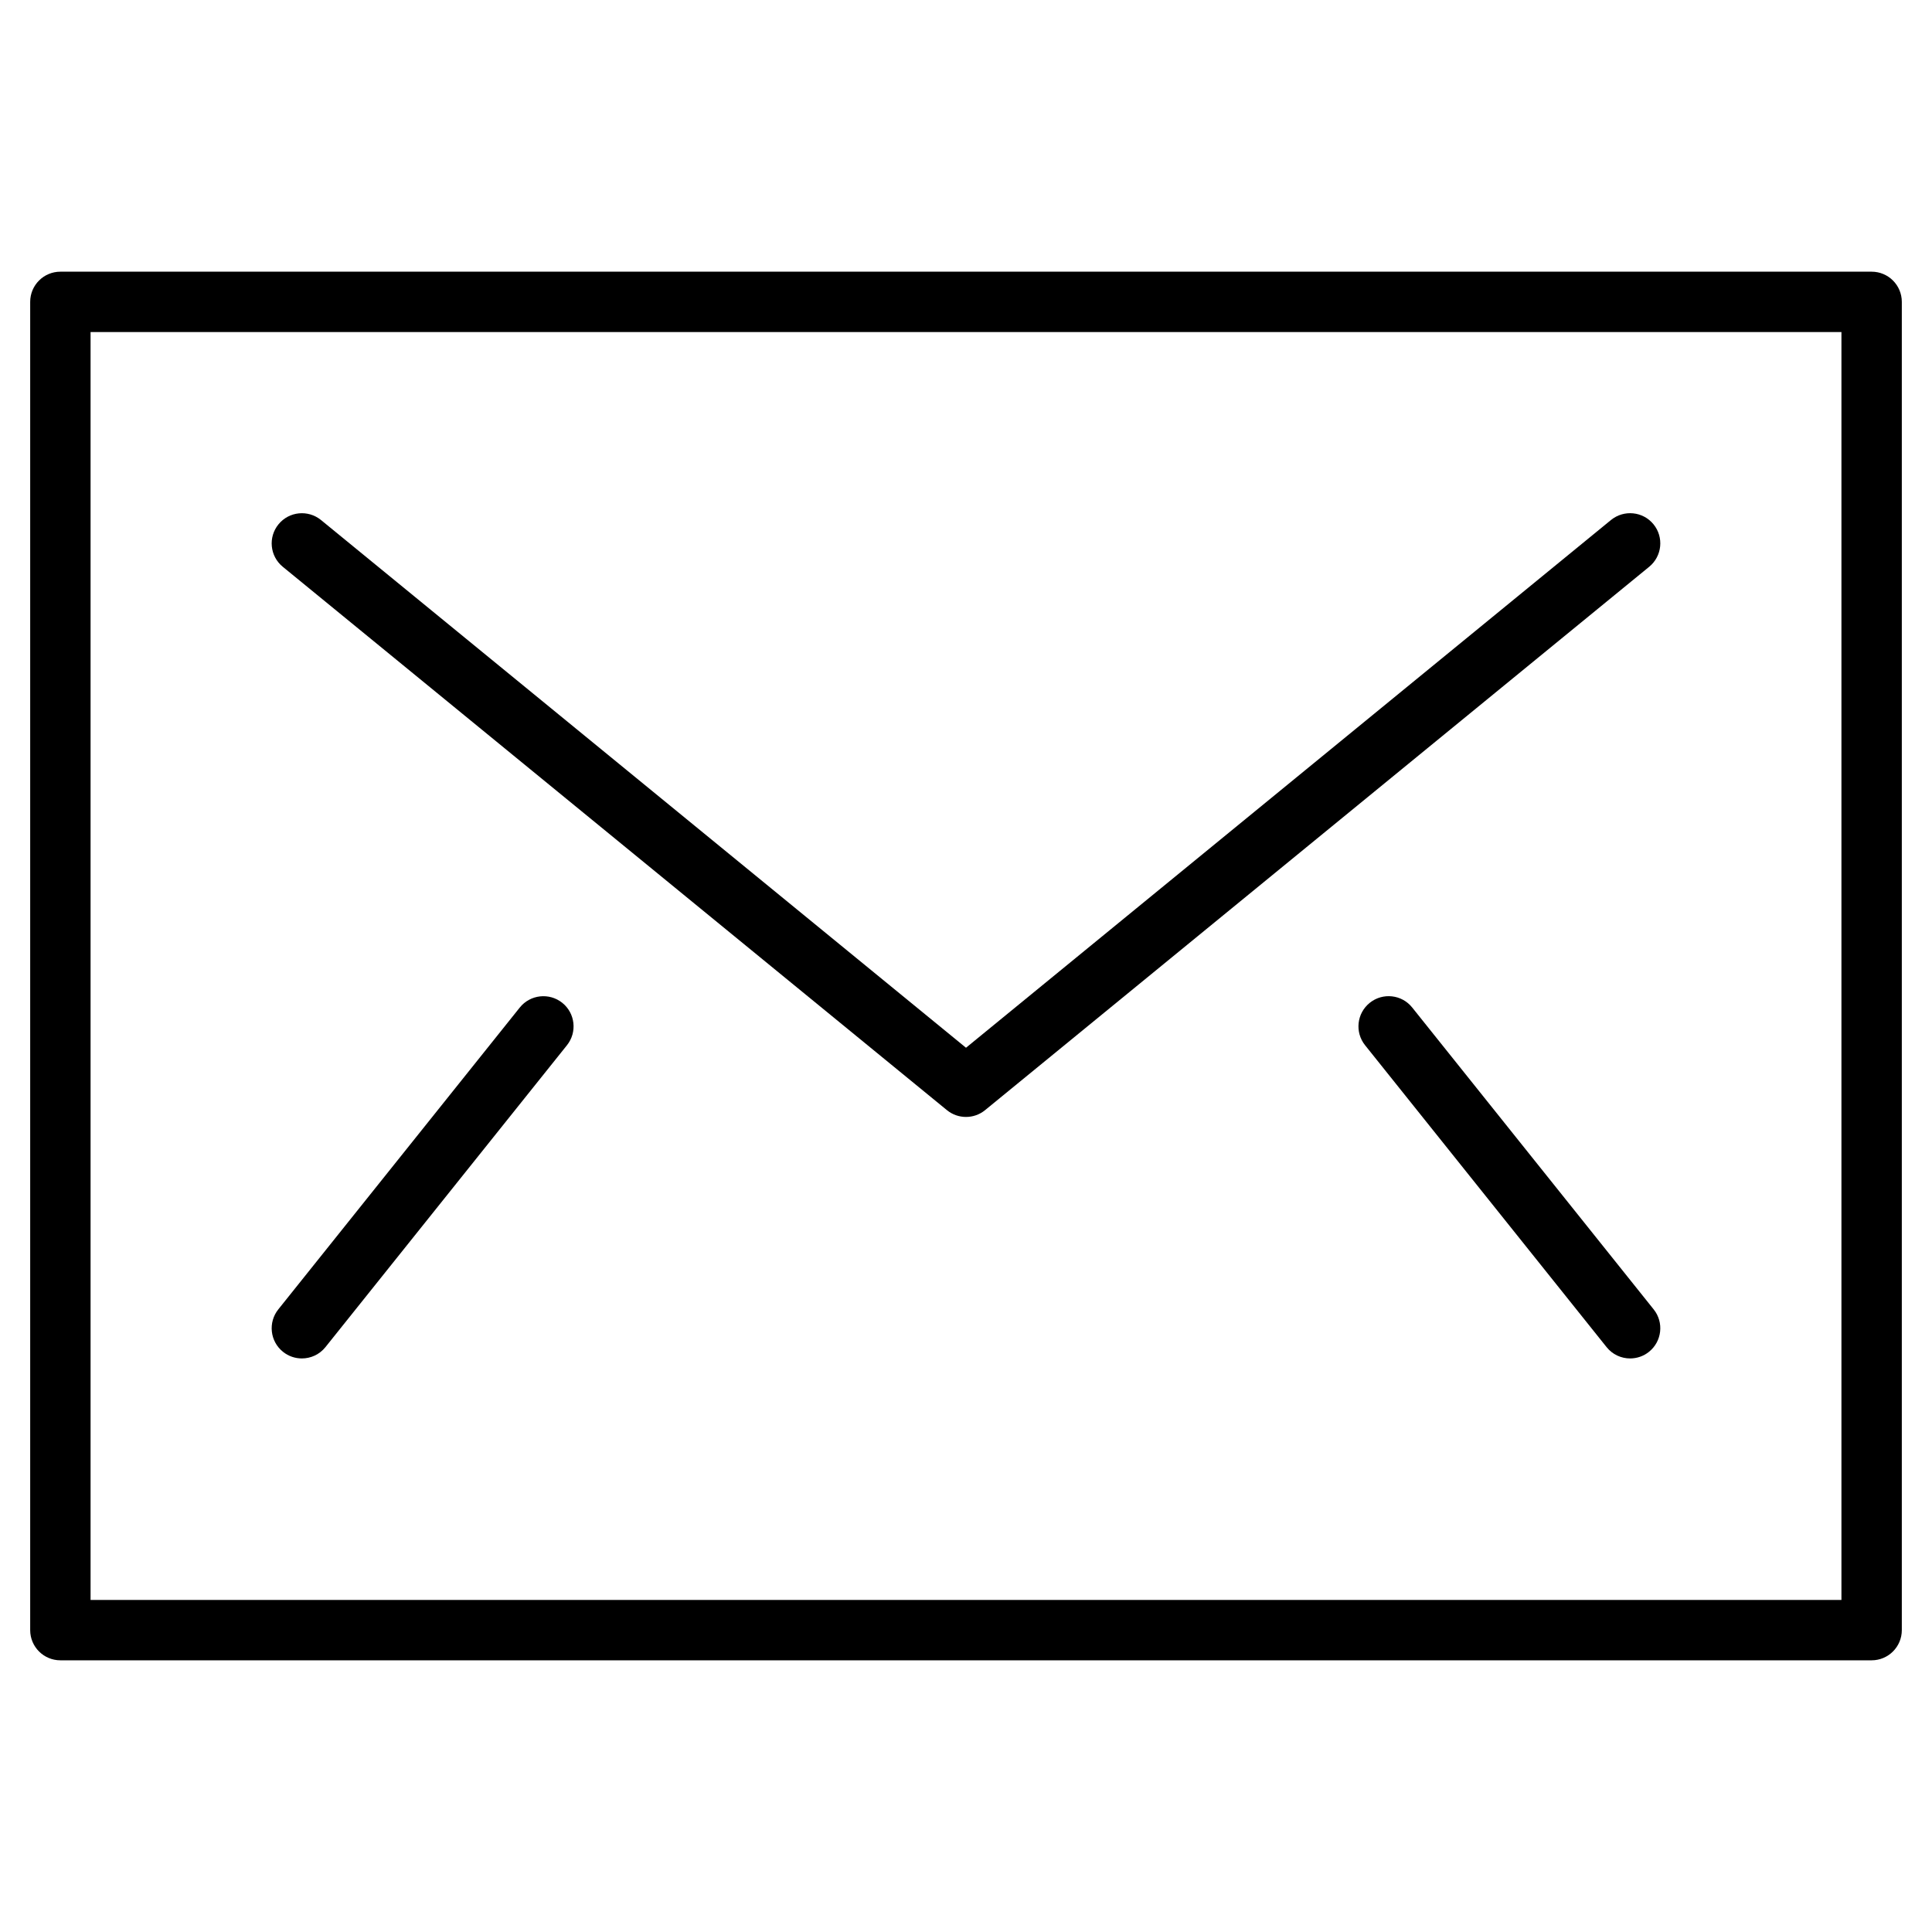 <svg xmlns="http://www.w3.org/2000/svg" viewBox="0 0 64 64"><path d="M31.367 36.774c.184.151.408.226.633.226s.449-.075.633-.226l22-18c.427-.351.49-.98.141-1.407-.35-.428-.979-.489-1.407-.142L32 34.708 10.633 17.226c-.428-.348-1.058-.286-1.407.142-.35.427-.287 1.057.141 1.407l22 17.999z"/><path d="M62 9H2c-.552 0-1 .447-1 1v44c0 .553.448 1 1 1h60c.552 0 1-.447 1-1V10c0-.553-.448-1-1-1zm-1 44H3V11h58v42z"/><path d="M17.219 33.375l-8 10c-.345.432-.275 1.061.156 1.406.185.148.405.219.625.219.293 0 .584-.129.781-.375l8-10c.345-.432.275-1.061-.156-1.406-.431-.344-1.061-.274-1.406.156zM46.781 33.375c-.345-.432-.975-.501-1.405-.156-.432.346-.501.975-.156 1.406l8 10c.197.247.487.375.78.375.219 0 .44-.071.624-.219.432-.346.501-.975.156-1.406l-7.999-10z"/></svg>
